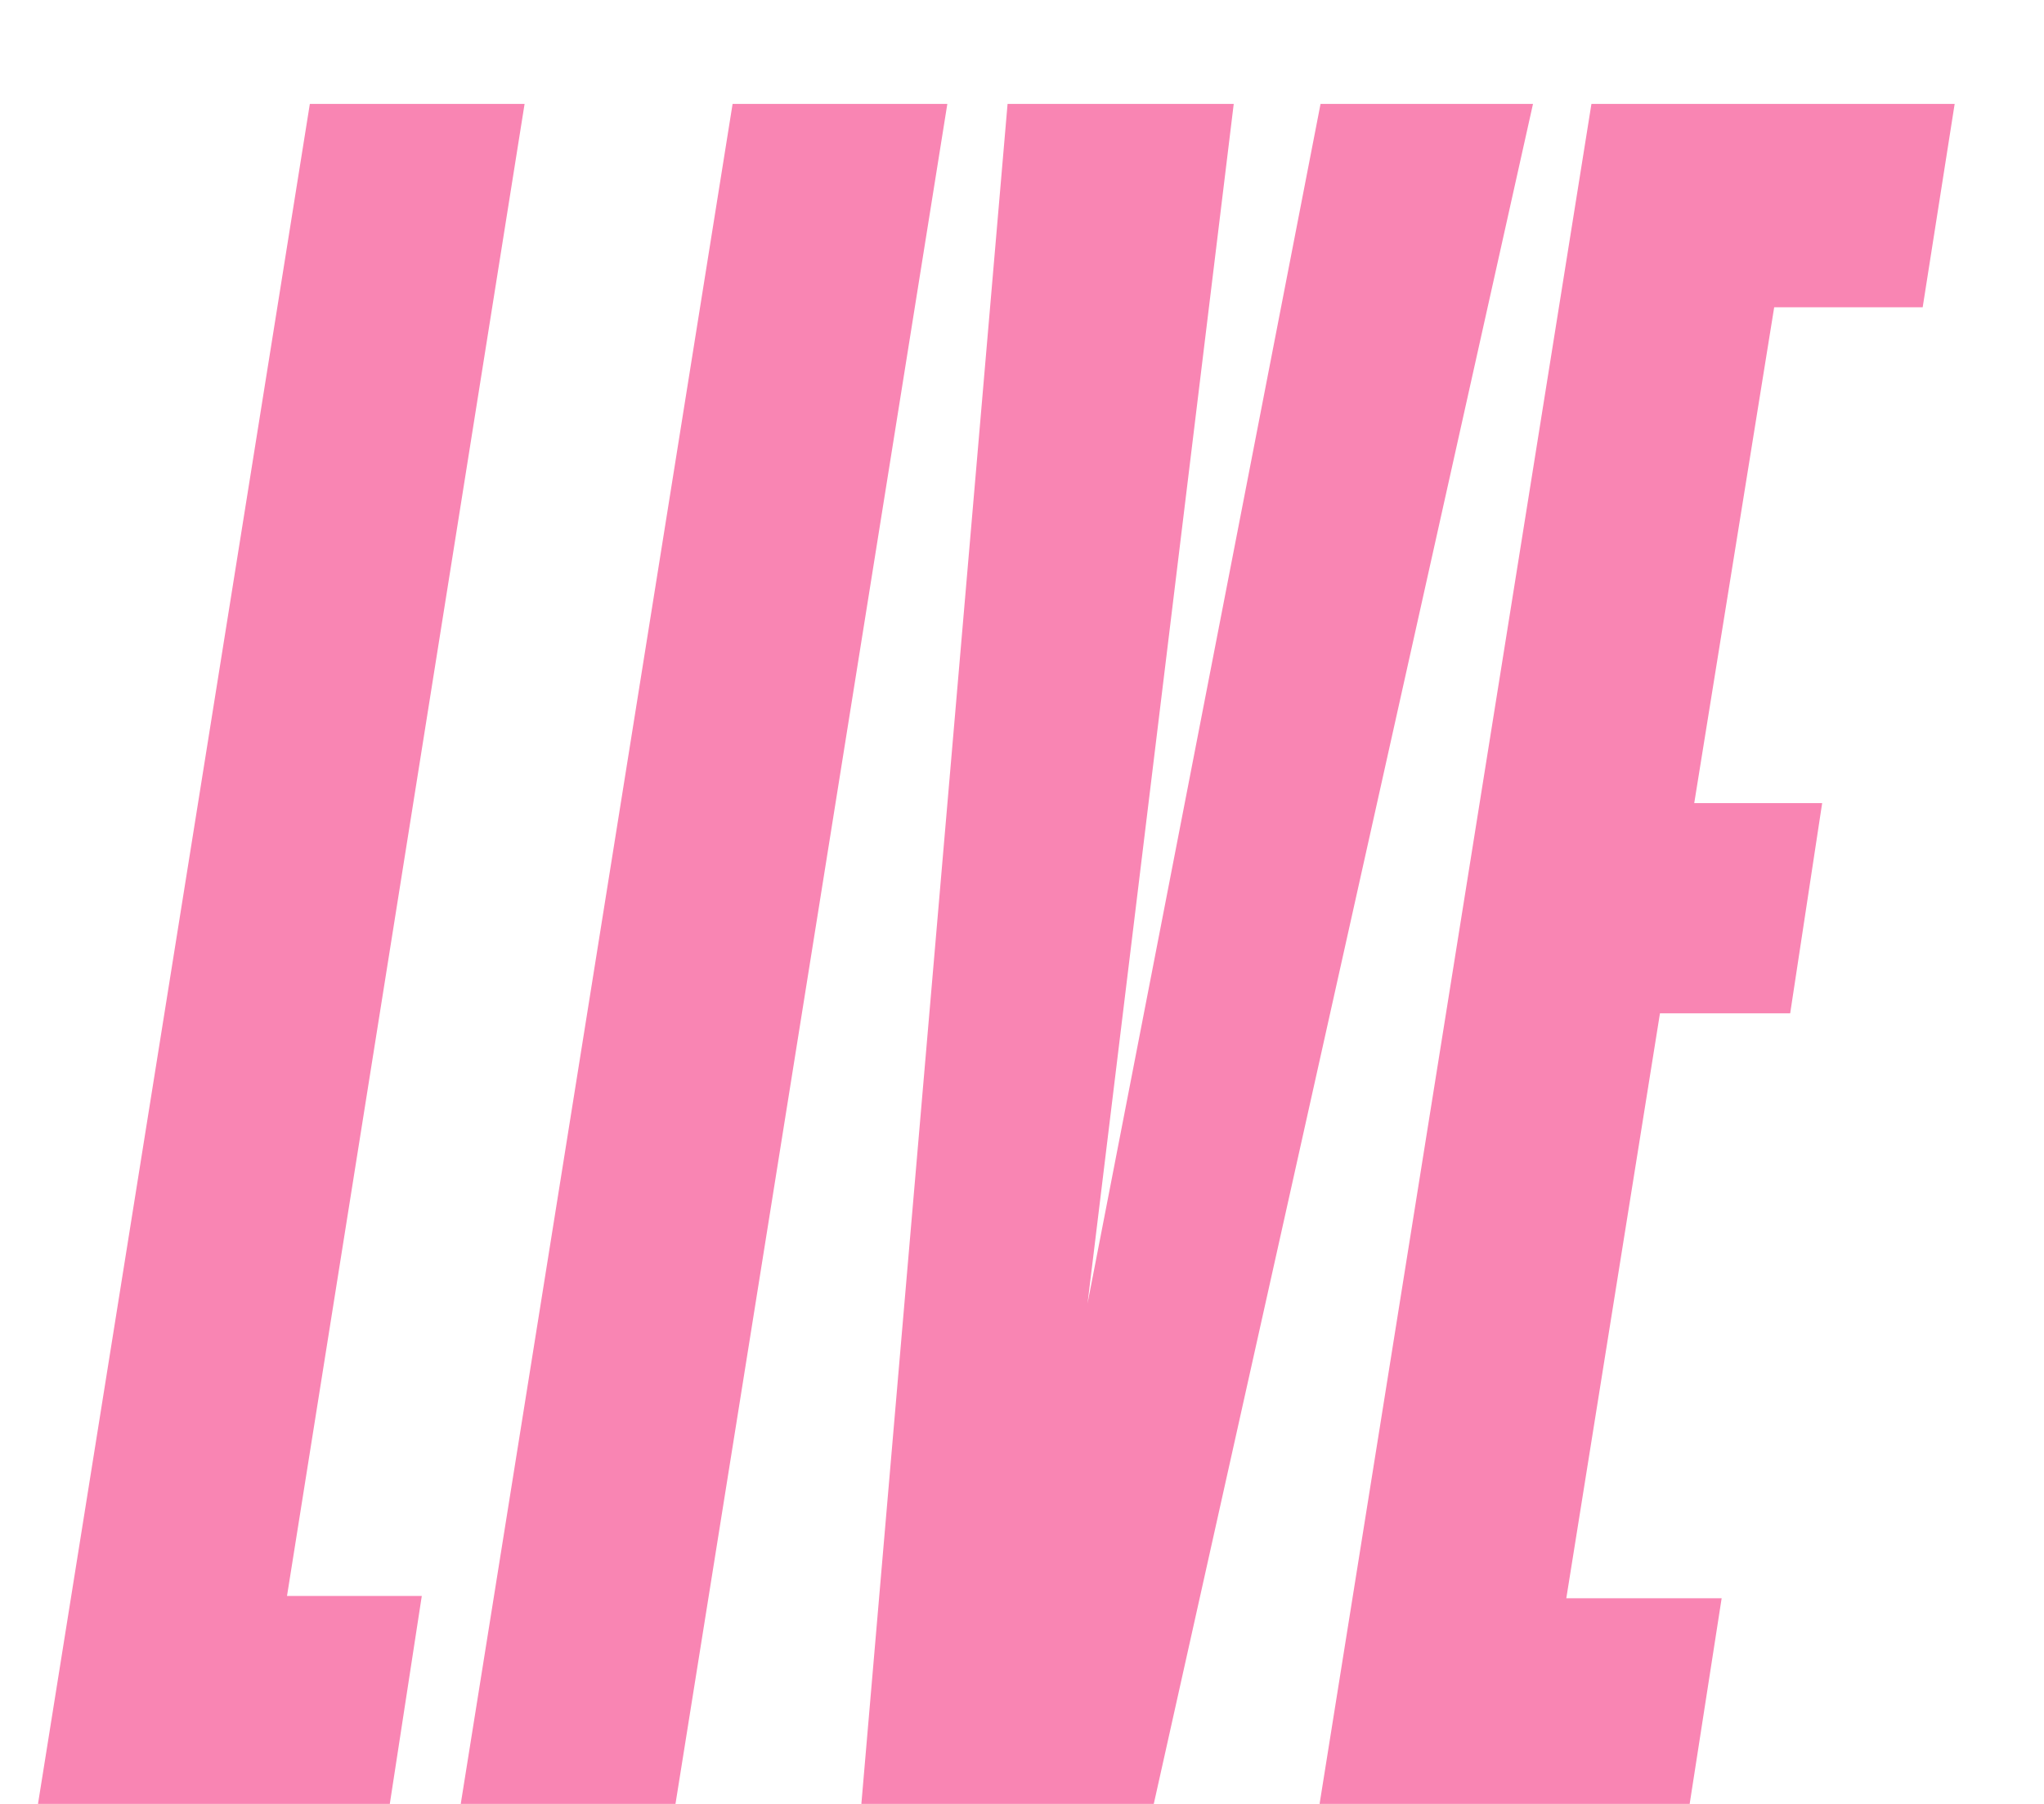 <?xml version="1.0" encoding="UTF-8"?> <svg xmlns="http://www.w3.org/2000/svg" width="17" height="15" viewBox="0 0 17 15" fill="none"> <path d="M2.577 0.864L0.316 15H3.242L3.508 13.271H2.387L4.363 0.864H2.577Z" fill="#F985B3"></path> <path d="M7.879 0.864H6.093L3.832 15H5.618L7.879 0.864Z" fill="#F985B3"></path> <path d="M12.75 0.864H10.983L9.045 10.839L10.261 0.864H8.38L7.164 15H9.596L12.75 0.864Z" fill="#F985B3"></path> <path d="M13.236 0.864L10.975 15H14.053L14.319 13.29H13.027L13.806 8.426H14.889L15.155 6.678H14.091L14.756 2.555H15.991L16.257 0.864H13.236Z" fill="#F985B3"></path> </svg> 